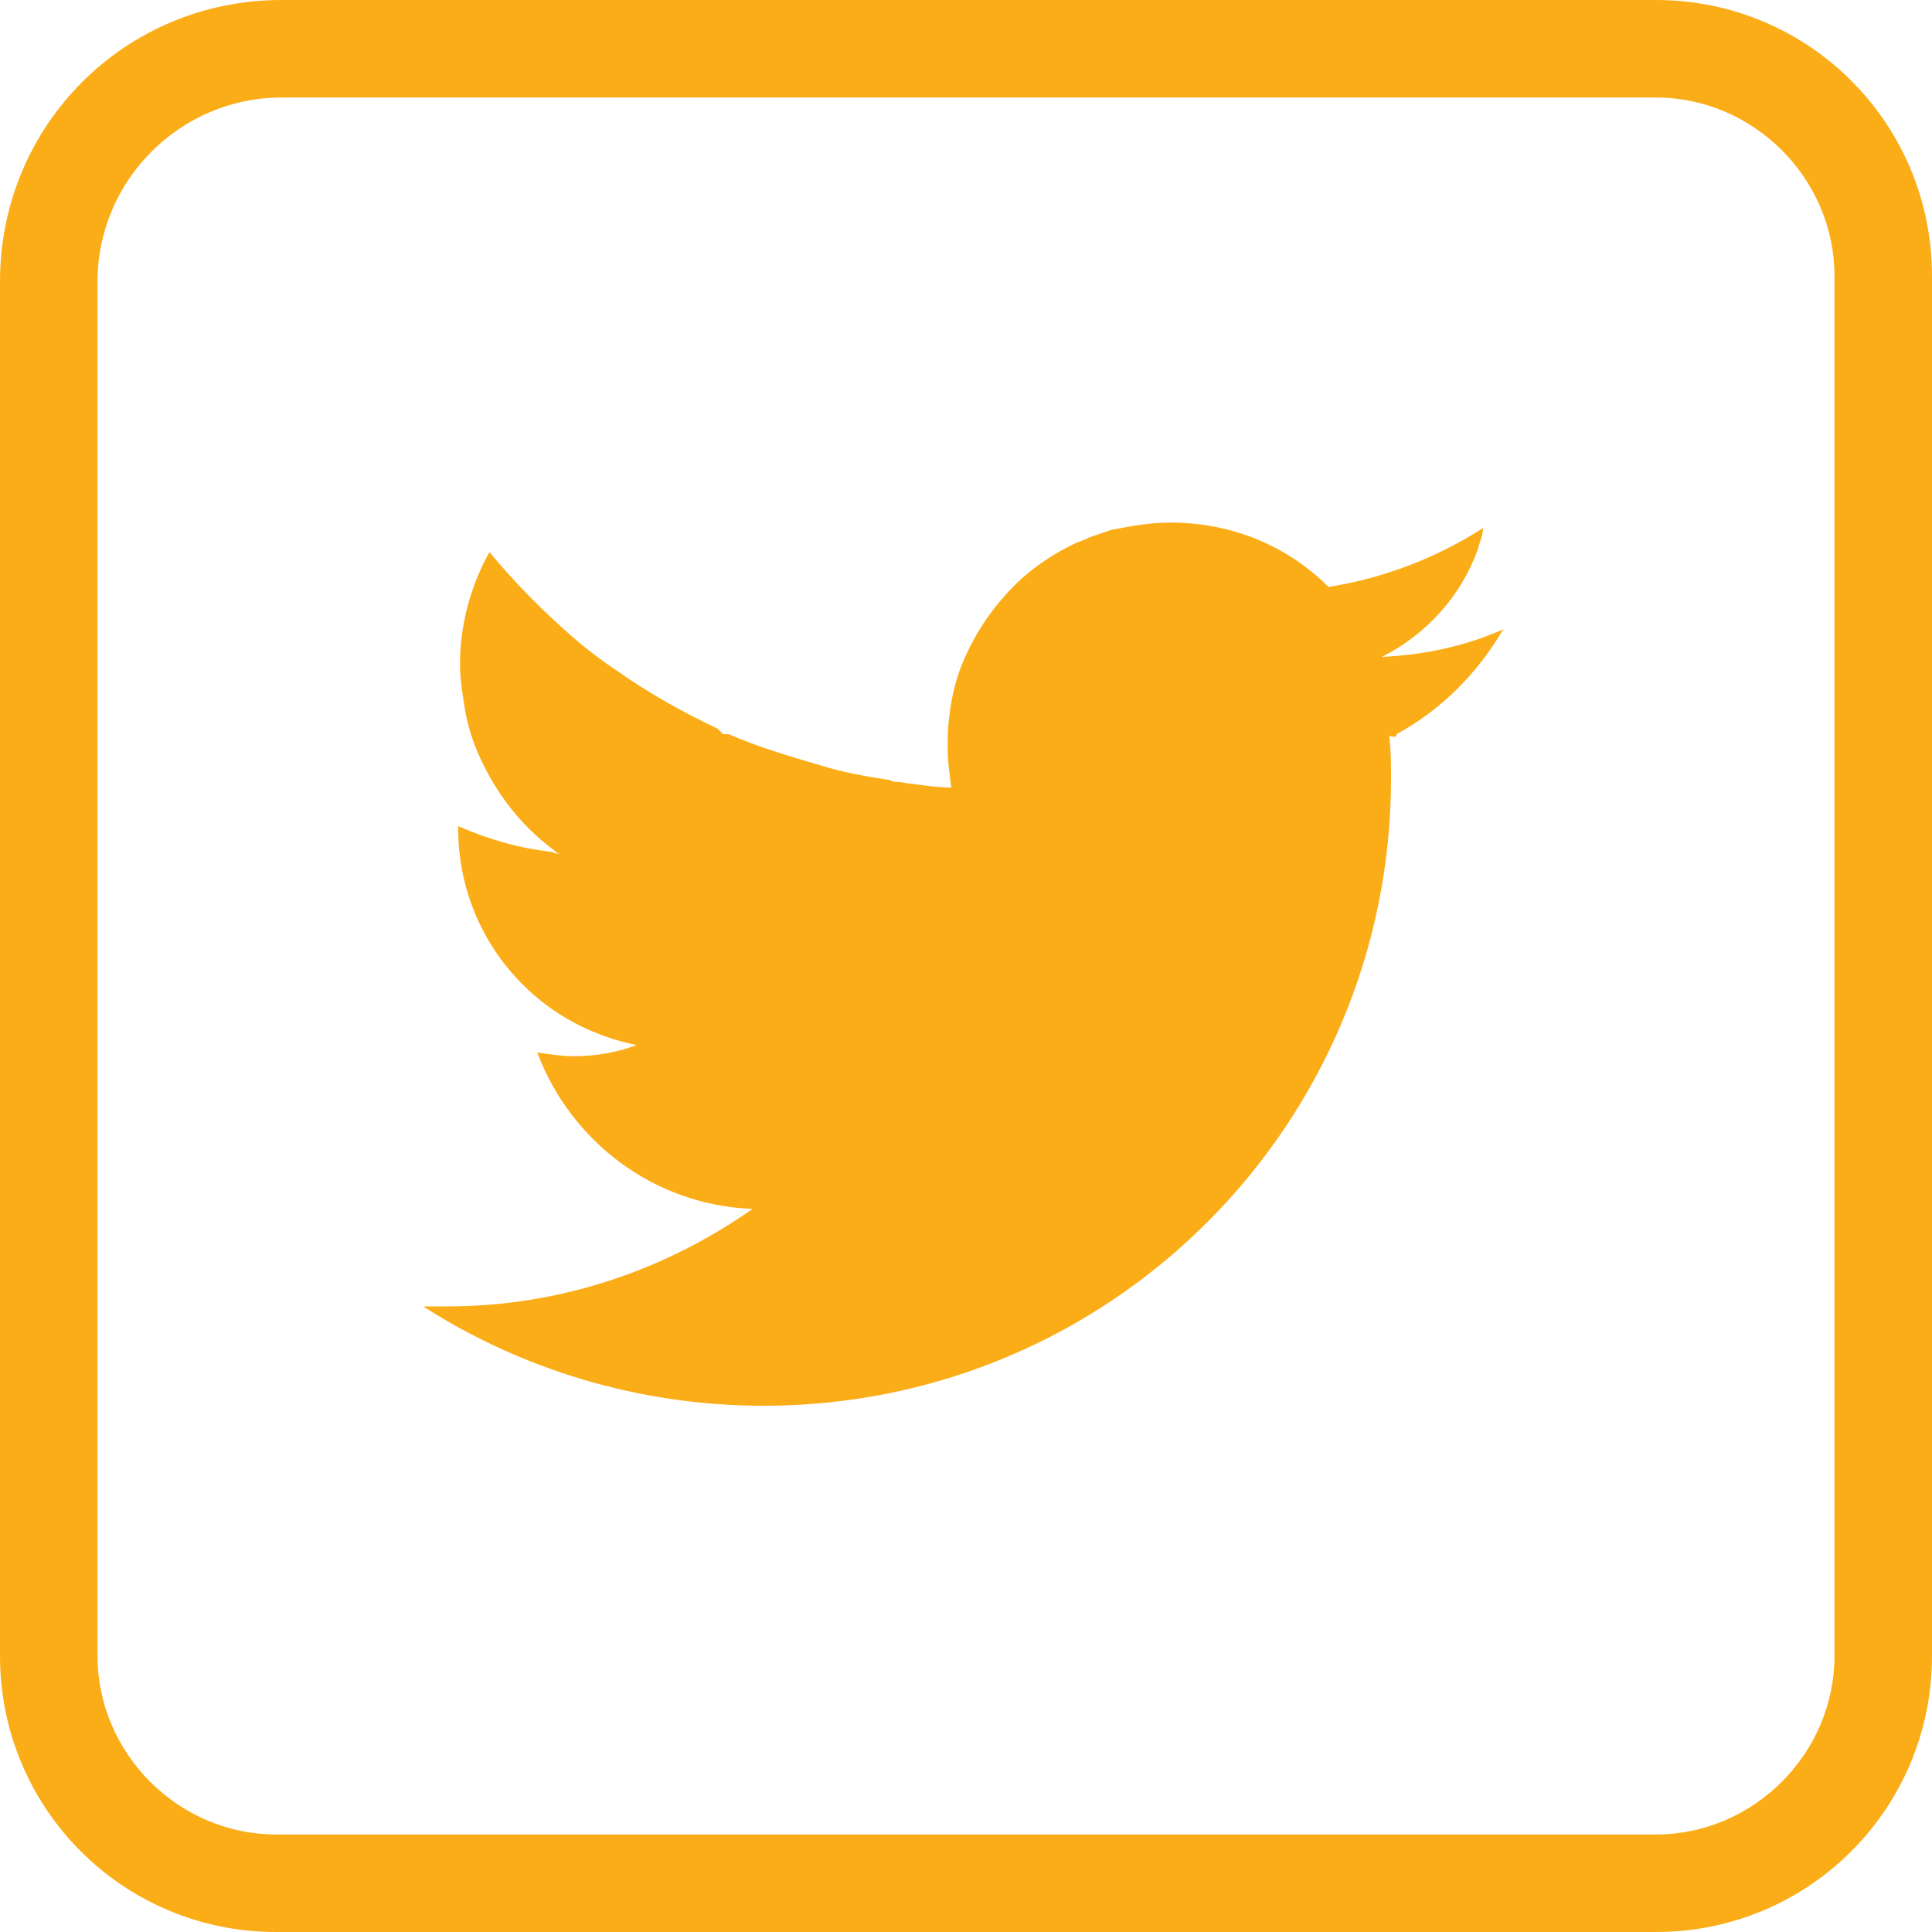 <?xml version="1.0" encoding="utf-8"?>
<!-- Generator: Adobe Illustrator 27.3.1, SVG Export Plug-In . SVG Version: 6.00 Build 0)  -->
<svg version="1.1" id="Layer_1" xmlns="http://www.w3.org/2000/svg" xmlns:xlink="http://www.w3.org/1999/xlink" x="0px" y="0px"
	 viewBox="0 0 105 105" style="enable-background:new 0 0 105 105;" xml:space="preserve">
<style type="text/css">
	.st0{fill:#58595B;}
	.st1{fill:#F6891F;}
	.st2{fill:url(#SVGID_1_);}
	.st3{fill:#F15E22;}
	.st4{fill:url(#SVGID_00000072960437642481232220000003920619719989284285_);}
	.st5{fill:#FFFFFF;}
	.st6{fill:#CB7218;}
	.st7{fill:url(#SVGID_00000044856527055064608640000009582968250200250810_);}
	.st8{fill:url(#SVGID_00000085241586087131942660000007245431965153874319_);}
	.st9{fill:#9D3330;}
	.st10{fill:#C56651;}
	.st11{fill:#561115;}
	.st12{fill:#73BF44;}
	.st13{fill:#E5E51E;}
	.st14{fill:#245D2E;}
	.st15{fill:#FCAF17;}
	.st16{fill:#FFCB45;}
	.st17{fill:#AA5726;}
	.st18{fill:url(#SVGID_00000157305905161872299620000008531100690090546051_);}
	.st19{fill:#9C0D43;}
	.st20{fill:#FFFFFF;stroke:#000000;stroke-width:0.25;stroke-miterlimit:10;}
	.st21{fill:url(#SVGID_00000117649456045254491860000016293464050472025742_);}
	.st22{fill:url(#SVGID_00000147934949862329333660000001606334852018922113_);}
	.st23{fill:#2E3192;}
	.st24{fill:#2E3192;stroke:#FFFFFF;stroke-width:0.5;stroke-miterlimit:10;}
	.st25{fill:#FFFFFF;stroke:#FFFFFF;stroke-width:0.25;stroke-miterlimit:10;}
	.st26{fill:url(#SVGID_00000169554358867783404950000003531449303355992224_);}
	.st27{fill:url(#SVGID_00000031921765834932463700000011488868405610100867_);}
	.st28{fill:#039696;}
	.st29{fill:url(#SVGID_00000122704373536039681260000006130052848896153741_);}
	.st30{fill:url(#SVGID_00000015353405712529659190000005686735480464605094_);}
	.st31{fill:#3156A6;}
	.st32{fill:url(#SVGID_00000181058528656910990210000004204927245256968580_);}
	.st33{fill:url(#SVGID_00000070837077620990856060000011099652775226123957_);}
	.st34{fill:#07592E;}
	.st35{fill:url(#SVGID_00000145027079919443802300000017844541053679435165_);}
	.st36{fill:url(#SVGID_00000119832216633545674150000015188158911278409359_);}
	.st37{fill:#E95980;}
	.st38{fill:url(#SVGID_00000155853374898089097240000006228121217464799656_);}
	.st39{fill:url(#SVGID_00000058567996715866890330000000948994562952953480_);}
	.st40{fill:#A91E23;}
	.st41{fill:url(#SVGID_00000133504388556098570830000009628395456802893202_);}
	.st42{fill:url(#SVGID_00000121958868565706970270000012172569371874594719_);}
	.st43{fill:url(#SVGID_00000007414742165739085510000009838590175127108495_);}
	.st44{fill:url(#SVGID_00000123406890731069437880000010060028948514301840_);}
	.st45{fill:url(#SVGID_00000121963101169495754630000014846832461838699196_);}
	.st46{fill:#095C76;}
	.st47{fill:url(#SVGID_00000022531634742255117900000014954872453291273910_);}
	.st48{fill:url(#SVGID_00000092434802333562175280000014873140719972838332_);}
	.st49{fill:#2A2663;}
	.st50{fill:url(#SVGID_00000180337406491652351260000014275035669632396976_);}
	.st51{fill:url(#SVGID_00000004534633677617222670000006369680340584651923_);}
	.st52{fill:url(#SVGID_00000073715060119347599480000011313587764125077386_);}
	.st53{fill:url(#SVGID_00000056422866402938978440000005260163936534585770_);}
	.st54{fill:url(#SVGID_00000103963485851669257660000000907780653148584604_);}
	.st55{fill:#139DA8;}
	.st56{fill:url(#SVGID_00000028283051578088383090000015196893067842753935_);}
	.st57{fill:url(#SVGID_00000091716816245469545570000010194517602601482161_);}
	.st58{fill:url(#SVGID_00000044856064138135667910000011486238929152805051_);}
	.st59{fill:url(#SVGID_00000111906990653925107040000014306876625835257506_);}
	.st60{fill:#571C59;}
	.st61{fill:url(#SVGID_00000155838048635710822360000011144215060601175970_);}
	.st62{fill:url(#SVGID_00000155832760623768549200000013157422182257119877_);}
	.st63{fill:#28355E;}
	.st64{fill:url(#SVGID_00000115475191796217870430000010454614905319167421_);}
	.st65{fill:#19AECB;}
	.st66{fill:#010101;}
	.st67{fill:#A7A9AC;}
	.st68{fill:url(#SVGID_00000094611550653678436740000006701360067805328560_);}
	.st69{fill:#1C1D3F;}
	.st70{fill:url(#SVGID_00000010301674020822449530000001313430091147931044_);}
	.st71{fill:url(#SVGID_00000041984732109422951960000013069113808886912442_);}
	.st72{fill:#7A121C;}
	.st73{fill:url(#SVGID_00000014636181756754928720000014022368041373504415_);}
	.st74{fill:url(#SVGID_00000044869622296452805050000017749867082310534286_);}
	.st75{fill:#E5B335;}
	.st76{fill:url(#SVGID_00000106135459628705372740000003550782865079834554_);}
	.st77{fill:url(#SVGID_00000123413956939194397700000009454312534719617684_);}
	.st78{fill:#5CA67C;}
	.st79{fill:url(#SVGID_00000080176886130963707040000001832411018212959400_);}
	.st80{fill:url(#SVGID_00000060718926047026570030000003825339972452743858_);}
	.st81{fill:#941A1D;}
	.st82{fill:url(#SVGID_00000078029367461302762380000002984468575800789632_);}
	.st83{fill:url(#SVGID_00000157304173670283060280000011128953753881937084_);}
	.st84{fill:url(#SVGID_00000153683247385155432420000002167104266344453806_);}
	.st85{fill:url(#SVGID_00000061432745056014254240000005007597919406493589_);}
	.st86{fill:url(#SVGID_00000152978250599823492850000016672815093175905975_);}
	.st87{fill:url(#SVGID_00000077293095855439573550000001699292397991806607_);}
	.st88{fill:url(#SVGID_00000109020652077507848790000011429106475531144872_);}
	.st89{fill:url(#SVGID_00000075135241556834258740000006299048452173387648_);}
	.st90{fill:url(#SVGID_00000047050745714489280900000013793868876958202013_);}
	.st91{fill:url(#SVGID_00000054963936304577077690000003573738723534130322_);}
	.st92{fill:url(#SVGID_00000136395481803742863360000012519257962688154265_);}
	.st93{fill:none;stroke:#19AECB;stroke-width:3;stroke-miterlimit:10;}
	.st94{filter:url(#Adobe_OpacityMaskFilter);}
	.st95{fill:url(#SVGID_00000142891385045543523120000009457641826444339363_);}
	
		.st96{opacity:0.31;mask:url(#SVGID_00000044896297481384126010000000778478355568127123_);fill:url(#SVGID_00000106110240959359521740000003571751886003742897_);}
	.st97{filter:url(#Adobe_OpacityMaskFilter_00000069374406244896888940000008591975501021813642_);}
	.st98{fill:url(#SVGID_00000150099143872757960590000009754259608357759895_);}
	
		.st99{opacity:0.31;mask:url(#SVGID_00000120524196289943460340000010625218034088675736_);fill:url(#SVGID_00000091005711386779168140000011952381432997542273_);}
	.st100{filter:url(#Adobe_OpacityMaskFilter_00000156569895939383372470000002806460144334669734_);}
	.st101{fill:url(#SVGID_00000153697114123588157970000015478282038035105429_);}
	
		.st102{opacity:0.31;mask:url(#SVGID_00000070804374868408137840000002630647720835891091_);fill:url(#SVGID_00000177456021718348420510000016391677752421225406_);}
	.st103{filter:url(#Adobe_OpacityMaskFilter_00000130641730164338374770000012829965400429675446_);}
	.st104{fill:url(#SVGID_00000096036091357385547760000005170951265514636972_);}
	
		.st105{opacity:0.31;mask:url(#SVGID_00000155147951014101625400000003427579810205201283_);fill:url(#SVGID_00000074410006200040371460000000805980752313397427_);}
	.st106{fill:url(#SVGID_00000118382355560471884750000010149087016751246516_);}
	.st107{fill:#0E8FA0;}
	.st108{fill:url(#SVGID_00000096759939080203294670000015605984886245035925_);}
	.st109{fill:url(#SVGID_00000003091878087980525970000016755088582564477850_);}
	.st110{fill:url(#SVGID_00000103239721638473872930000012106943407733665439_);}
	.st111{fill:url(#SVGID_00000116954619946031934530000007498527358967478698_);}
	.st112{fill:url(#SVGID_00000085939020584398896760000016300015051123599249_);}
	.st113{fill:url(#SVGID_00000159465010777346453230000003394217039751129745_);}
	.st114{fill:url(#SVGID_00000146468654141365126800000008769431130893589382_);}
	.st115{fill:#252349;}
	.st116{fill:url(#SVGID_00000048476651618148922150000003419413940715218109_);}
	.st117{fill:url(#SVGID_00000180331937856423956820000012979344040346289838_);}
	.st118{fill:url(#SVGID_00000068643043101799403510000017597102811211558547_);}
	.st119{fill:#B43D25;}
	.st120{fill:url(#SVGID_00000168102109956148127230000001823212197579608763_);}
	.st121{fill:url(#SVGID_00000131369939055955117290000018172548941480938157_);}
	.st122{fill:url(#SVGID_00000161631630405126148820000003445696102501460626_);}
	.st123{fill:#D19A2A;}
	.st124{fill:none;stroke:#D19A2A;stroke-miterlimit:10;}
	.st125{fill:url(#SVGID_00000058577465879737662600000000227376141302316427_);}
	.st126{fill:url(#SVGID_00000078731244471324932680000006079521673081675445_);}
	.st127{fill:url(#SVGID_00000124143064523586686120000002752685366887351168_);}
	.st128{fill:url(#SVGID_00000176758305663998917600000017651750527486498962_);}
	.st129{fill:url(#SVGID_00000057150563913142834550000004757668201169906826_);}
	.st130{fill:url(#SVGID_00000119802896933625935960000011815134666165599108_);}
	.st131{fill:url(#SVGID_00000018928201220598266750000011512429473269521816_);}
	.st132{fill:url(#SVGID_00000070095264670733844570000013468017794222856091_);}
	.st133{fill:url(#SVGID_00000025406136285778925160000007297402773946221467_);}
	.st134{fill:url(#SVGID_00000037662532714571953330000005493119593489715391_);}
	.st135{fill:url(#SVGID_00000106858742608024414810000000591233764316998560_);}
	.st136{fill:url(#SVGID_00000152964385890349398830000009561101891231712429_);}
	.st137{fill:url(#SVGID_00000029760878367835432690000010563030989328297344_);}
	.st138{fill:url(#SVGID_00000136384541180913012210000013600524357690600325_);}
	.st139{fill:url(#SVGID_00000094605089204265574290000008405082517948648598_);}
	.st140{fill:url(#SVGID_00000098920678174324775990000006086001087189420935_);}
	.st141{fill:url(#SVGID_00000021111479446047590940000017456114658083380886_);}
	.st142{fill:url(#SVGID_00000153684741190430093400000017671145733944971453_);}
	.st143{fill:none;stroke:#245D2E;stroke-miterlimit:10;}
	.st144{stroke:#FFFFFF;stroke-miterlimit:10;}
	.st145{fill:url(#SVGID_00000063632066829485286570000005529614975692949143_);}
	.st146{fill:none;stroke:#E95980;stroke-width:0.25;stroke-miterlimit:10;}
	.st147{fill:url(#SVGID_00000083771186406124199170000004315546633689272962_);}
	.st148{fill:url(#SVGID_00000180352316528276823420000009224313657572493975_);}
	.st149{fill:url(#SVGID_00000127013207190961052890000008460324043219174566_);}
	.st150{fill:url(#SVGID_00000146492690951574611340000017230460079078018179_);}
	.st151{fill:url(#SVGID_00000171713098912693797890000005158719686281602463_);}
	.st152{fill:url(#SVGID_00000026854551461619190390000007214542873107481759_);}
	.st153{fill:url(#SVGID_00000159435753615212148340000005004013938105250699_);}
	.st154{fill:url(#SVGID_00000029033960216458658880000002934543294134376102_);}
	.st155{fill:url(#SVGID_00000036211520401320094130000003078513450664841352_);}
	.st156{fill:url(#SVGID_00000116953323552052522250000004932122139396587398_);}
	.st157{fill:url(#SVGID_00000145057565255624798670000005973649033163360946_);}
	.st158{fill:#7A121C;stroke:#7A121C;stroke-width:0.25;stroke-miterlimit:10;}
	.st159{fill:url(#SVGID_00000026128933764277663570000001359871600160143513_);}
	.st160{fill:url(#SVGID_00000007404109360591703950000015904963800524737712_);}
	.st161{fill:url(#SVGID_00000036944780887736387220000008991787423906493867_);}
	.st162{fill:none;stroke:#AA5726;stroke-width:0.75;stroke-miterlimit:10;}
	.st163{fill:url(#SVGID_00000122717550663409628540000005390126510714216076_);}
	.st164{fill:url(#SVGID_00000163070340247964495620000010750419915770995899_);}
	.st165{fill:url(#SVGID_00000103224709382122394700000003881710100015255187_);}
	.st166{fill:url(#SVGID_00000148624610000147041500000011954638502554583226_);}
	.st167{fill:url(#SVGID_00000160167445527819169940000011287551249692437945_);}
	.st168{fill:url(#SVGID_00000003077349730334552530000003588027184086657715_);}
	.st169{fill:#7A121C;stroke:#FFFFFF;stroke-width:0.25;stroke-miterlimit:10;}
	.st170{fill:url(#SVGID_00000022552803410309721510000004296966566436240032_);}
	.st171{fill:url(#SVGID_00000083053536632839795420000008275098081644412587_);}
	.st172{fill:url(#SVGID_00000119097028633804917900000015107509535611431567_);}
	.st173{fill:#941A1D;stroke:#FFFFFF;stroke-width:0.25;stroke-miterlimit:10;}
	.st174{fill:none;stroke:#941A1D;stroke-width:0.25;stroke-miterlimit:10;}
	.st175{fill:url(#SVGID_00000041988936380833326070000007483609576007913904_);}
	.st176{fill:none;stroke:#FFFFFF;stroke-width:0.5;stroke-miterlimit:10;}
	.st177{fill:url(#SVGID_00000158751094292057307960000003281504366886455990_);}
	.st178{fill:url(#SVGID_00000127035532199833869940000015285807673324898958_);}
	.st179{fill:url(#SVGID_00000160161766946786919380000002640793518134013094_);}
	.st180{fill:url(#SVGID_00000035512540924695023950000001548233714318891909_);}
	.st181{fill:url(#SVGID_00000023960224631786429890000016550267276733225874_);}
	.st182{fill:#571C59;stroke:#FFFFFF;stroke-width:0.25;stroke-miterlimit:10;}
	.st183{fill:#571C59;stroke:#571C59;stroke-width:0.25;stroke-miterlimit:10;}
	.st184{fill:url(#SVGID_00000047018372128554589670000007474370818516216473_);}
	.st185{fill:url(#SVGID_00000026865946532656431020000009889588077412335517_);}
	.st186{fill:url(#SVGID_00000116204225492093359250000004948020224062205079_);}
	.st187{fill:#2E3192;stroke:#FFFFFF;stroke-width:0.1;stroke-miterlimit:10;}
	.st188{fill:none;stroke:#FFFFFF;stroke-width:0.1;stroke-miterlimit:10;}
	.st189{fill:url(#SVGID_00000048480969407097805160000014780822148825779620_);}
	.st190{fill:url(#SVGID_00000021809732916574104650000017276511580404704672_);}
	.st191{fill:#E5B335;stroke:#FFFFFF;stroke-miterlimit:10;}
	.st192{fill:url(#SVGID_00000044868089435015144480000009835899945774476433_);}
	.st193{fill:none;stroke:#2A2663;stroke-linecap:round;stroke-miterlimit:10;}
	.st194{fill:url(#SVGID_00000075871545308260997960000017660820076184417696_);}
	.st195{fill:url(#SVGID_00000130640329573228302650000003157090520292611245_);}
	.st196{fill:none;stroke:#245D2E;stroke-width:0.5;stroke-miterlimit:10;}
	.st197{fill:#F4F0ED;}
	.st198{fill:none;stroke:#4CB652;stroke-miterlimit:10;}
	.st199{fill:url(#SVGID_00000178168581704314456470000015903831612575813023_);}
	.st200{fill:url(#SVGID_00000182502796245878272840000009862318760820663943_);}
	.st201{fill:url(#SVGID_00000121963417781078741970000001379501605539776151_);}
	.st202{fill:url(#SVGID_00000080914313453930772810000000093753611747402387_);}
	.st203{fill:url(#SVGID_00000081606872198347190920000009674374947124265362_);}
	.st204{fill:url(#SVGID_00000018229035153601081190000017210677320831395718_);}
	.st205{fill:url(#SVGID_00000154396092321784249240000008029243259044603566_);}
	.st206{fill:url(#SVGID_00000114037373311910739210000007347902954905884054_);}
	.st207{fill:url(#SVGID_00000129185081515306737680000006291310456849394067_);}
	.st208{fill:url(#SVGID_00000143579752065222272200000015250012075211522726_);}
	.st209{fill:url(#SVGID_00000148653132475356798900000016795505371974752671_);}
	.st210{fill:url(#SVGID_00000077307938812290415780000012871345266763296948_);}
	.st211{fill:url(#SVGID_00000122719424842530311860000017144125197090930083_);}
	.st212{fill:url(#SVGID_00000149379677446453096700000006667865911865861565_);}
	.st213{fill:url(#SVGID_00000089546655710994595820000000003934516262375552_);}
	.st214{fill:url(#SVGID_00000077320676292642670370000015798372849703525309_);}
	.st215{fill:url(#SVGID_00000080193376300248465530000004964908687298249636_);}
	.st216{fill:url(#SVGID_00000114771091237508460140000011855197998189654148_);}
	.st217{fill:url(#SVGID_00000106146089692121423430000010971372347002423706_);}
	.st218{fill:url(#SVGID_00000142156775525347767510000004553287023507762354_);}
	.st219{fill:url(#SVGID_00000111895000951589396250000003441749554463508366_);}
	.st220{fill:url(#SVGID_00000165950617842486068970000002106454234270657196_);}
	.st221{fill:url(#SVGID_00000091699920673246457580000005755427748222529167_);}
	.st222{fill:url(#SVGID_00000047027365038367441060000008488944659655438781_);}
	.st223{fill:url(#SVGID_00000006704178957180980050000005412730453099693473_);}
	.st224{fill:url(#SVGID_00000134238895096225797500000010264589444934689690_);}
	.st225{fill:url(#SVGID_00000101085811245063615400000015470231631196113312_);}
	.st226{fill:url(#SVGID_00000103241335881777303340000000442054920197089725_);}
	.st227{fill:url(#SVGID_00000098182668108013339860000002043614252096710570_);}
	.st228{fill:url(#SVGID_00000123410510053618879550000008648691560053478079_);}
	.st229{fill:url(#SVGID_00000073714008011384228830000017617754130373767343_);}
	.st230{fill:url(#SVGID_00000039849339703665271100000008735247303965065609_);}
	.st231{fill:url(#SVGID_00000070090344647636919030000008377860652828407457_);}
	.st232{fill:url(#SVGID_00000155861666567609611620000001094142925934378406_);}
	.st233{fill:url(#SVGID_00000057128105739107354660000008746770517029926055_);}
	.st234{fill:url(#SVGID_00000052793114926779604380000017315426331990308780_);}
	.st235{fill:#27C4F4;}
	.st236{fill:#FFFFFF;stroke:#000000;stroke-miterlimit:10;}
	.st237{fill:none;stroke:#000000;stroke-miterlimit:10;}
	.st238{fill:#FBAD18;}
	.st239{fill:#F27B9A;}
	.st240{fill:#00AEE9;}
	.st241{fill:url(#SVGID_00000108272528080344613080000011877153347679056549_);}
	.st242{fill:url(#SVGID_00000116940357231010435540000000765016460001054374_);}
	.st243{fill:url(#SVGID_00000116237747235649683920000014853020820259332485_);}
	.st244{fill:url(#SVGID_00000183952411819286836120000015268851968639909549_);}
	.st245{fill:url(#SVGID_00000147922271276350828740000002420207222619155337_);}
	.st246{fill:url(#SVGID_00000036957307184638737990000012654778629600572573_);}
	.st247{fill:#939598;}
	.st248{fill:url(#SVGID_00000156554579551559404010000016774072532505035702_);}
	.st249{fill:#ED1A3B;}
	.st250{fill:#B73E96;}
	.st251{fill:#00AB4E;}
	.st252{fill:none;stroke:#A7A9AC;stroke-width:4;stroke-linecap:round;stroke-miterlimit:10;}
	.st253{fill:none;stroke:#A7A9AC;stroke-width:4;stroke-miterlimit:10;}
	.st254{fill:url(#SVGID_00000062874498785277790640000017124851671503820467_);}
	.st255{fill:none;stroke:#FBAD18;stroke-width:5.298;stroke-miterlimit:10;}
</style>
<g>
	<g>
		<path class="st238" d="M90,5.3c5.3,0,9.7,4.4,9.7,9.7v75c0,5.3-4.4,9.7-9.7,9.7H15c-5.3,0-9.7-4.4-9.7-9.7V15.3
			c0-5.5,4.5-10,10-10H90 M90,0H15.3C6.8,0,0,6.8,0,15.3V90c0,8.3,6.7,15,15,15h75c8.3,0,15-6.7,15-15V15C105,6.7,98.3,0,90,0L90,0z
			"/>
	</g>
</g>
<path class="st238" d="M75.9,39.9c2.4-1.3,4.4-3.3,5.8-5.7c-2,0.9-4.3,1.4-6.6,1.5c2.4-1.2,4.3-3.3,5.2-5.8c0.1-0.4,0.3-0.8,0.3-1.2
	c-2.5,1.6-5.3,2.7-8.4,3.2c-2.2-2.2-5.2-3.5-8.6-3.5c-1.1,0-2.2,0.2-3.2,0.4c-0.3,0.1-0.6,0.2-0.9,0.3c-0.3,0.1-0.7,0.3-1,0.4
	c-1.5,0.7-2.9,1.7-4,3c-0.8,0.9-1.5,2-2,3.1c-0.7,1.5-1,3.2-1,4.9c0,0.8,0.1,1.6,0.2,2.3c-0.7,0-1.4-0.1-2.1-0.2
	c-0.3,0-0.5-0.1-0.8-0.1c-0.1,0-0.3,0-0.4-0.1c-1.3-0.2-2.5-0.4-3.8-0.8c-1.7-0.5-3.4-1-5-1.7c-0.1,0-0.2,0-0.3,0
	c-0.1-0.1-0.2-0.2-0.3-0.3c-1.9-0.9-3.7-1.9-5.4-3.1c-0.9-0.6-1.7-1.2-2.5-1.9c-1.6-1.4-3.1-2.9-4.5-4.6c-1,1.8-1.6,3.9-1.6,6.1
	c0,0.7,0.1,1.4,0.2,2c0.1,0.8,0.3,1.6,0.6,2.4c0.9,2.3,2.4,4.3,4.3,5.7c0.1,0.1,0.2,0.2,0.4,0.2c-0.2,0-0.3,0-0.5-0.1
	c-1.8-0.2-3.5-0.7-5.1-1.4v0.1c0,3.3,1.3,6.3,3.5,8.5c1.7,1.7,3.8,2.8,6.2,3.3c-1.1,0.4-2.2,0.6-3.4,0.6c-0.7,0-1.3-0.1-2-0.2
	c1.8,4.8,6.3,8.3,11.7,8.5c-4.7,3.3-10.4,5.3-16.6,5.3c-0.5,0-0.9,0-1.3,0c5.3,3.4,11.7,5.4,18.5,5.4c18.9,0,34.1-15.3,34.1-34.1
	c0-0.8,0-1.5-0.1-2.3C75.9,40.1,75.9,40,75.9,39.9"/>
</svg>
